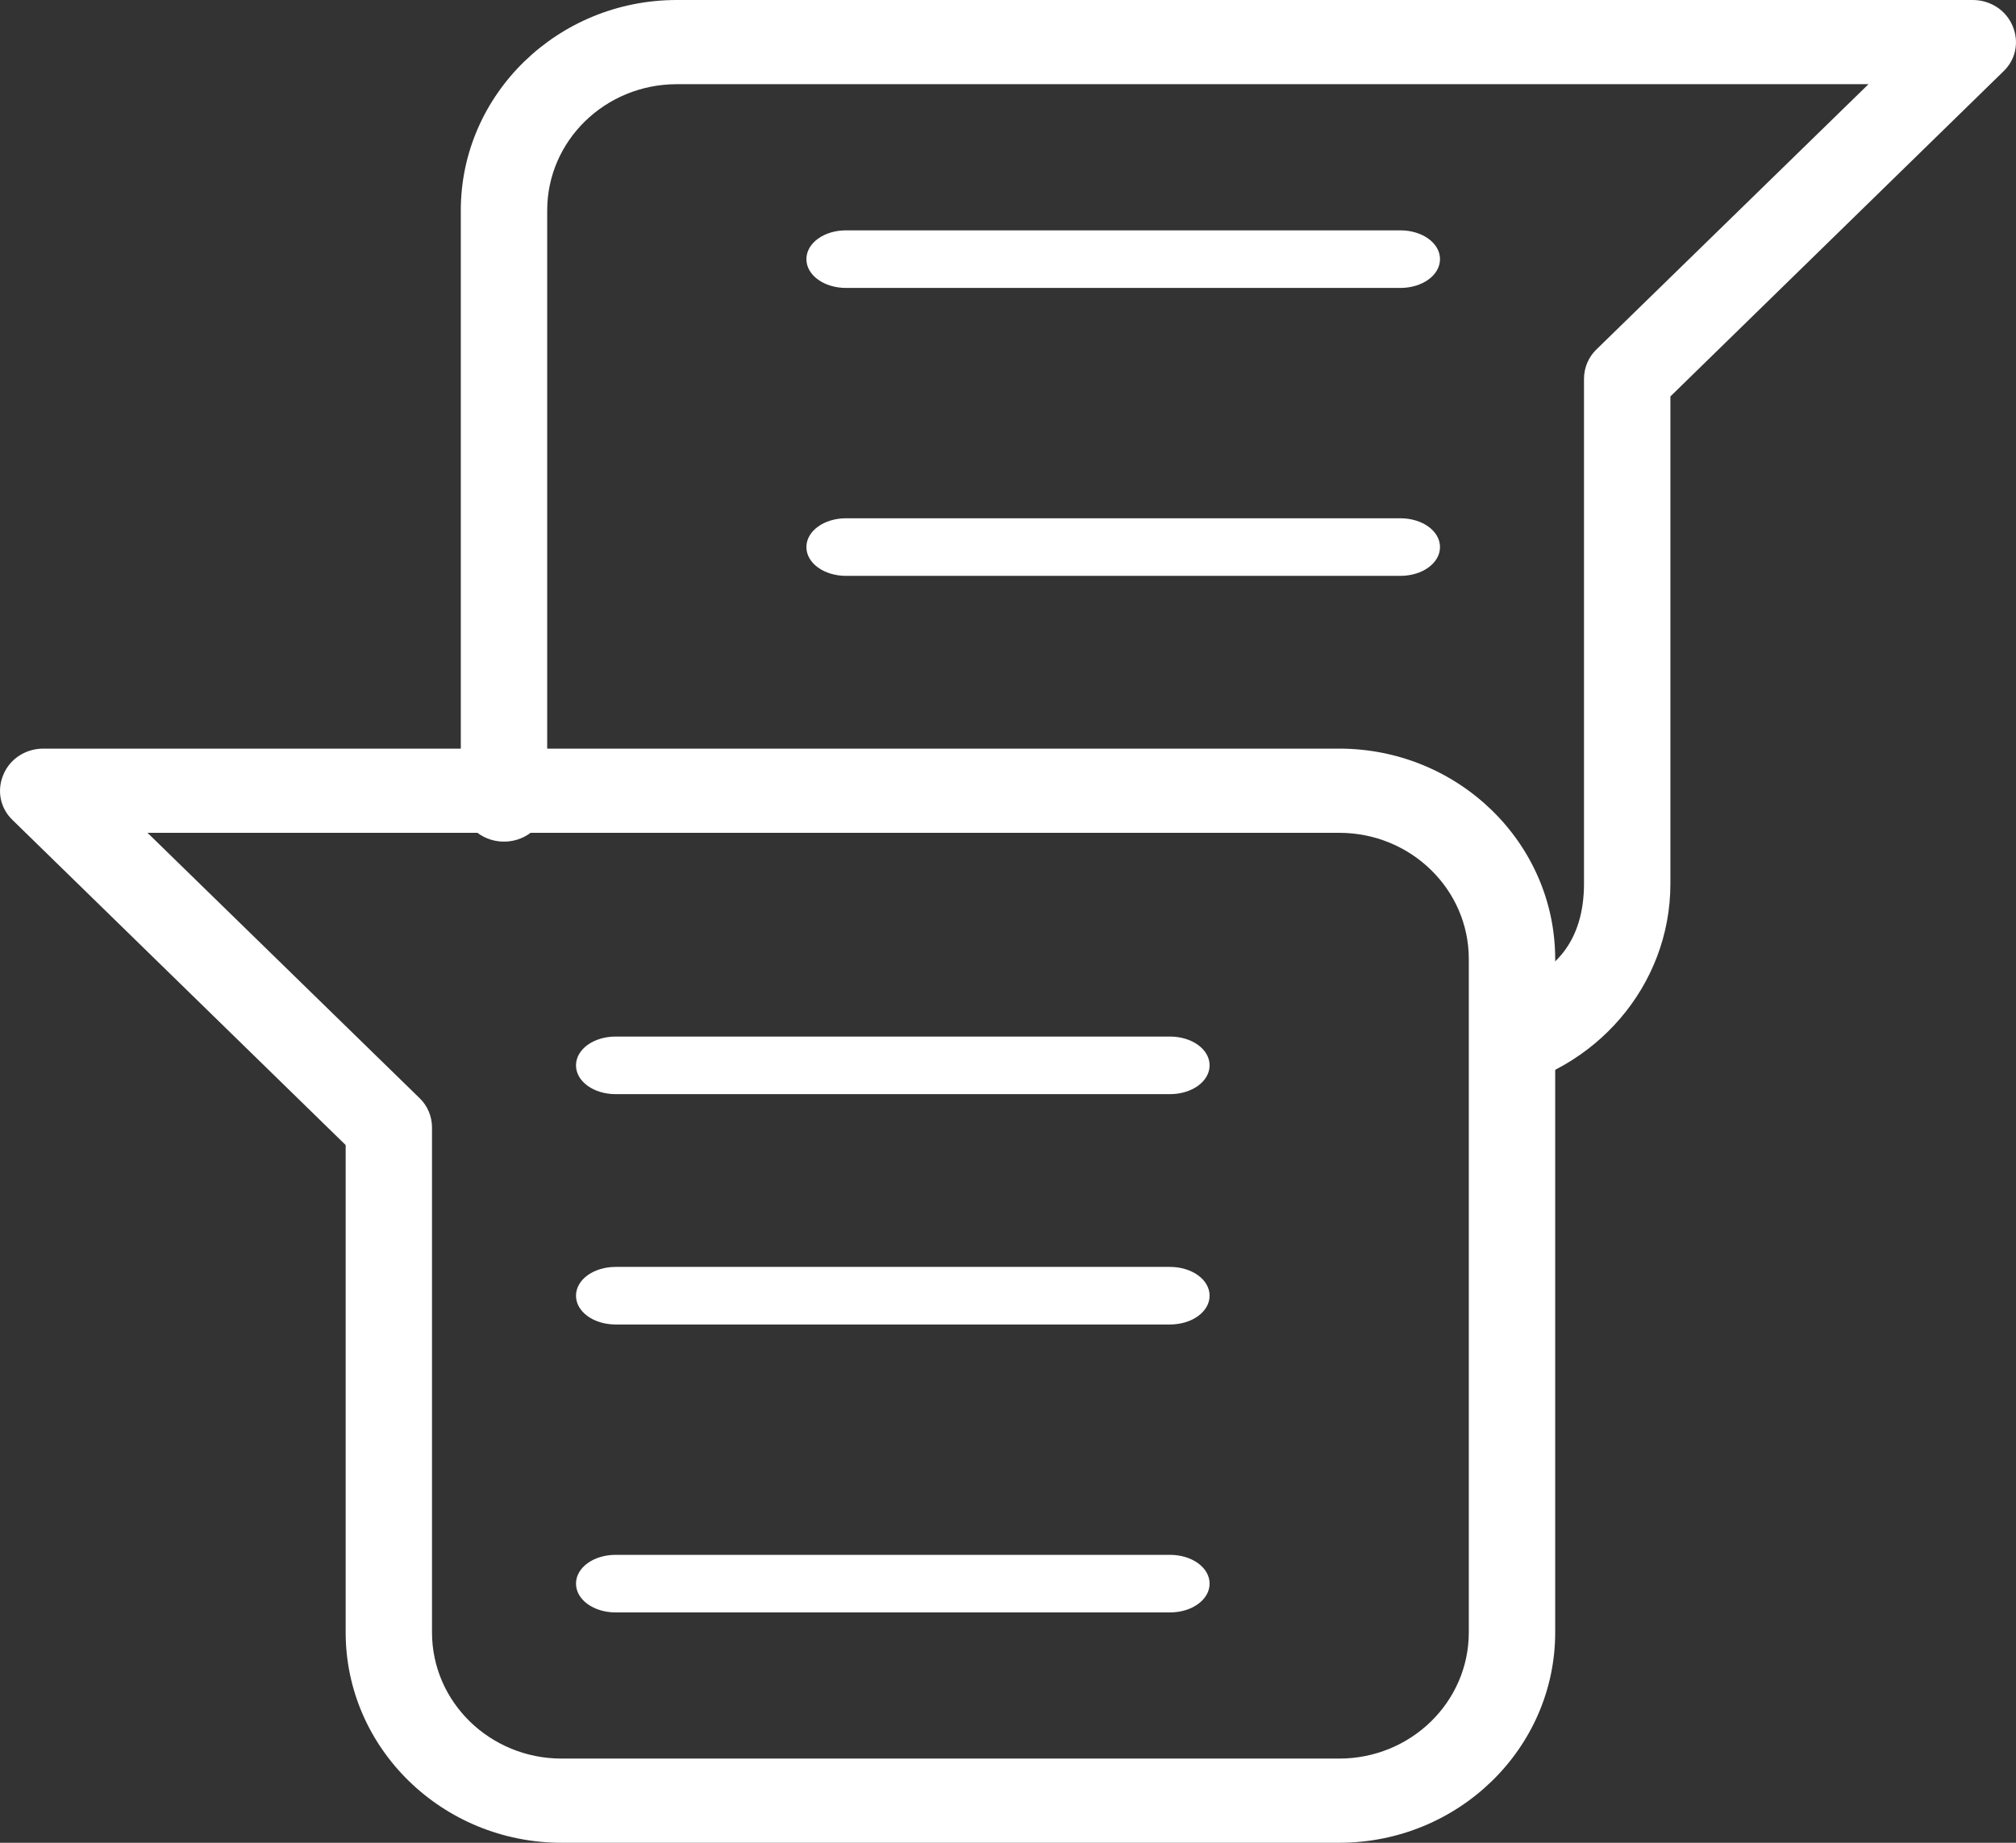 <?xml version="1.0" encoding="UTF-8"?>
<svg width="35px" height="32px" viewBox="0 0 35 32" version="1.1" xmlns="http://www.w3.org/2000/svg" xmlns:xlink="http://www.w3.org/1999/xlink">
    <rect x="0" y="0" width="35" height="32" fill="#333333" stroke="none"/>
    <title>Group 4</title>
    <g id="1170px" stroke="none" stroke-width="1" fill="none" fill-rule="evenodd">
        <g id="47.-Quality" transform="translate(-703, -2456)" fill="#FFFFFF">
            <g id="Group-16" transform="translate(535, 2441)">
                <g id="Group-8" transform="translate(154, 0)">
                    <g id="Group-4" transform="translate(14, 15)">
                        <path d="M2.561,14.462 L7.28,19.065 C7.421,19.197 7.5,19.387 7.5,19.577 L7.5,28.346 C7.5,29.559 8.51,30.538 9.75,30.538 L23.25,30.538 C24.491,30.538 25.5,29.559 25.5,28.346 L25.5,16.654 C25.5,15.441 24.491,14.462 23.25,14.462 L2.561,14.462 L2.561,14.462 Z M23.25,32 L9.75,32 C7.683,32 6.001,30.363 6.001,28.346 L6.001,19.884 L0.22,14.242 C0.005,14.038 -0.059,13.731 0.058,13.453 C0.173,13.175 0.448,13 0.751,13 L23.25,13 C25.317,13 27,14.637 27,16.654 L27,28.346 C27,30.363 25.317,32 23.25,32 L23.25,32 Z" id="Fill-2866"></path>
                        <path d="M20.312,19 L10.688,19 C10.308,19 10,18.78 10,18.5 C10,18.22 10.308,18 10.688,18 L20.312,18 C20.692,18 21,18.22 21,18.5 C21,18.78 20.692,19 20.312,19" id="Fill-2867"></path>
                        <path d="M20.312,23 L10.688,23 C10.308,23 10,22.78 10,22.5 C10,22.22 10.308,22 10.688,22 L20.312,22 C20.692,22 21,22.22 21,22.5 C21,22.78 20.692,23 20.312,23" id="Fill-2868"></path>
                        <path d="M20.312,28 L10.688,28 C10.308,28 10,27.78 10,27.5 C10,27.22 10.308,27 10.688,27 L20.312,27 C20.692,27 21,27.22 21,27.5 C21,27.78 20.692,28 20.312,28" id="Fill-2869"></path>
                        <path d="M26.123,18 C26.123,17.591 25.958,17.173 26.159,17.127 C27.004,16.931 27.5,16.326 27.5,15.346 L27.5,6.577 C27.5,6.387 27.579,6.197 27.719,6.065 L32.439,1.462 L11.75,1.462 C10.509,1.462 9.5,2.441 9.5,3.654 L9.5,13.885 C9.5,14.294 9.164,14.615 8.75,14.615 C8.336,14.615 8,14.294 8,13.885 L8,3.654 C8,1.637 9.683,0 11.75,0 L34.249,0 C34.552,0 34.827,0.175 34.942,0.453 C35.059,0.731 34.995,1.038 34.779,1.242 L29,6.884 L29,15.346 C29,17.124 27.692,18.607 25.966,18.933 C25.734,18.977 26.123,18.409 26.123,18 Z" id="Fill-2870"></path>
                        <path d="M24.312,5 L14.688,5 C14.308,5 14,4.78 14,4.5 C14,4.22 14.308,4 14.688,4 L24.312,4 C24.692,4 25,4.22 25,4.5 C25,4.78 24.692,5 24.312,5" id="Fill-2871"></path>
                        <path d="M24.312,10 L14.688,10 C14.308,10 14,9.78 14,9.5 C14,9.22 14.308,9 14.688,9 L24.312,9 C24.692,9 25,9.22 25,9.5 C25,9.78 24.692,10 24.312,10" id="Fill-2872"></path>
                    </g>
                </g>
            </g>
        </g>
    </g>
</svg>